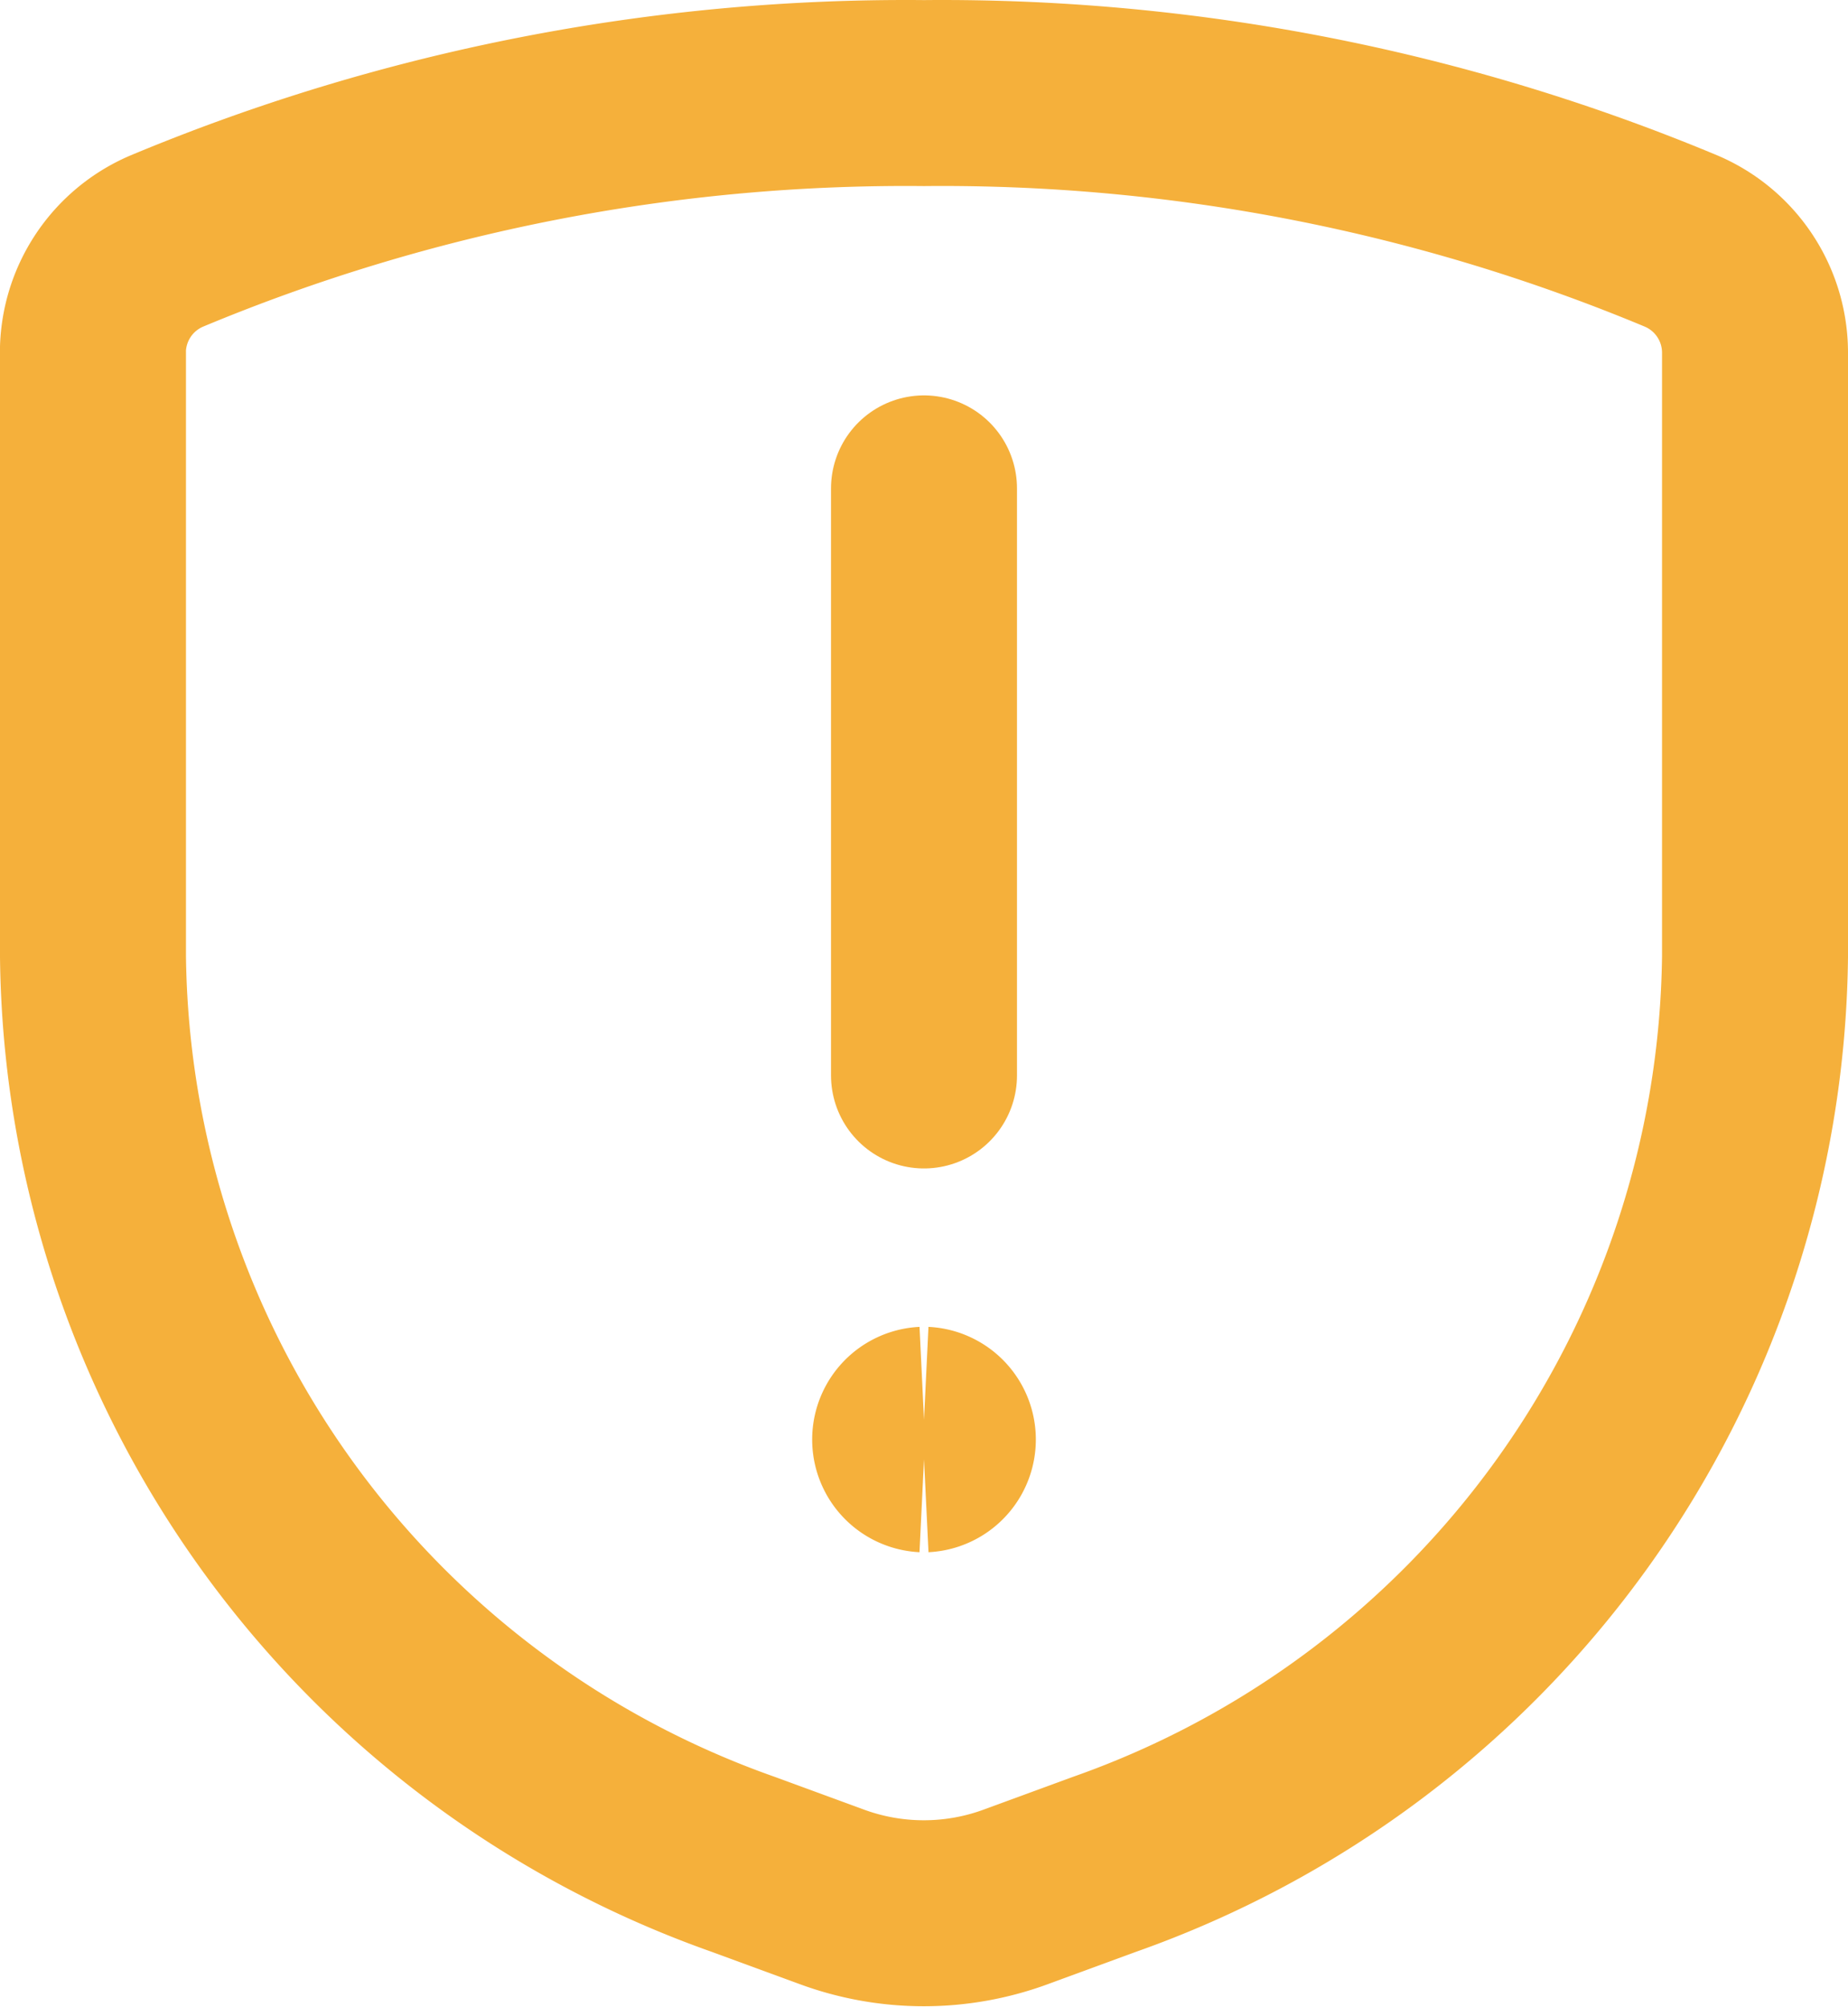<svg xmlns="http://www.w3.org/2000/svg" width="39.748" height="43.17" viewBox="0 0 39.748 43.17">
  <g id="Group_97" data-name="Group 97" transform="translate(-8114 -327.871)">
    <path id="Path_172" data-name="Path 172" d="M34.5,31.315V18.688" transform="translate(8099.374 319.687)" fill="none" stroke="#f5b03b" stroke-linecap="round" stroke-linejoin="round" stroke-width="4"/>
    <path id="Path_173" data-name="Path 173" d="M34.207,45.413a.426.426,0,0,1,0-.851" transform="translate(8099.667 313.845)" fill="none" stroke="#f5b03b" stroke-width="4"/>
    <path id="Path_174" data-name="Path 174" d="M34.5,45.413a.426.426,0,0,0,0-.851" transform="translate(8099.374 313.845)" fill="none" stroke="#f5b03b" stroke-width="4"/>
    <path id="Path_176" data-name="Path 176" d="M4.312,7.011v13A20.957,20.957,0,0,0,18.3,39.533l1.908.7a5.728,5.728,0,0,0,3.949,0l1.908-.7A20.957,20.957,0,0,0,40.06,20.011v-13a2.61,2.61,0,0,0-1.59-2.393A41.258,41.258,0,0,0,22.186,1.436,41.258,41.258,0,0,0,5.9,4.618a2.61,2.61,0,0,0-1.59,2.393Z" transform="translate(8111.688 328.437)" fill="none" stroke="#f5b03b" stroke-linecap="round" stroke-linejoin="round" stroke-width="4"/>
  </g>
</svg>
